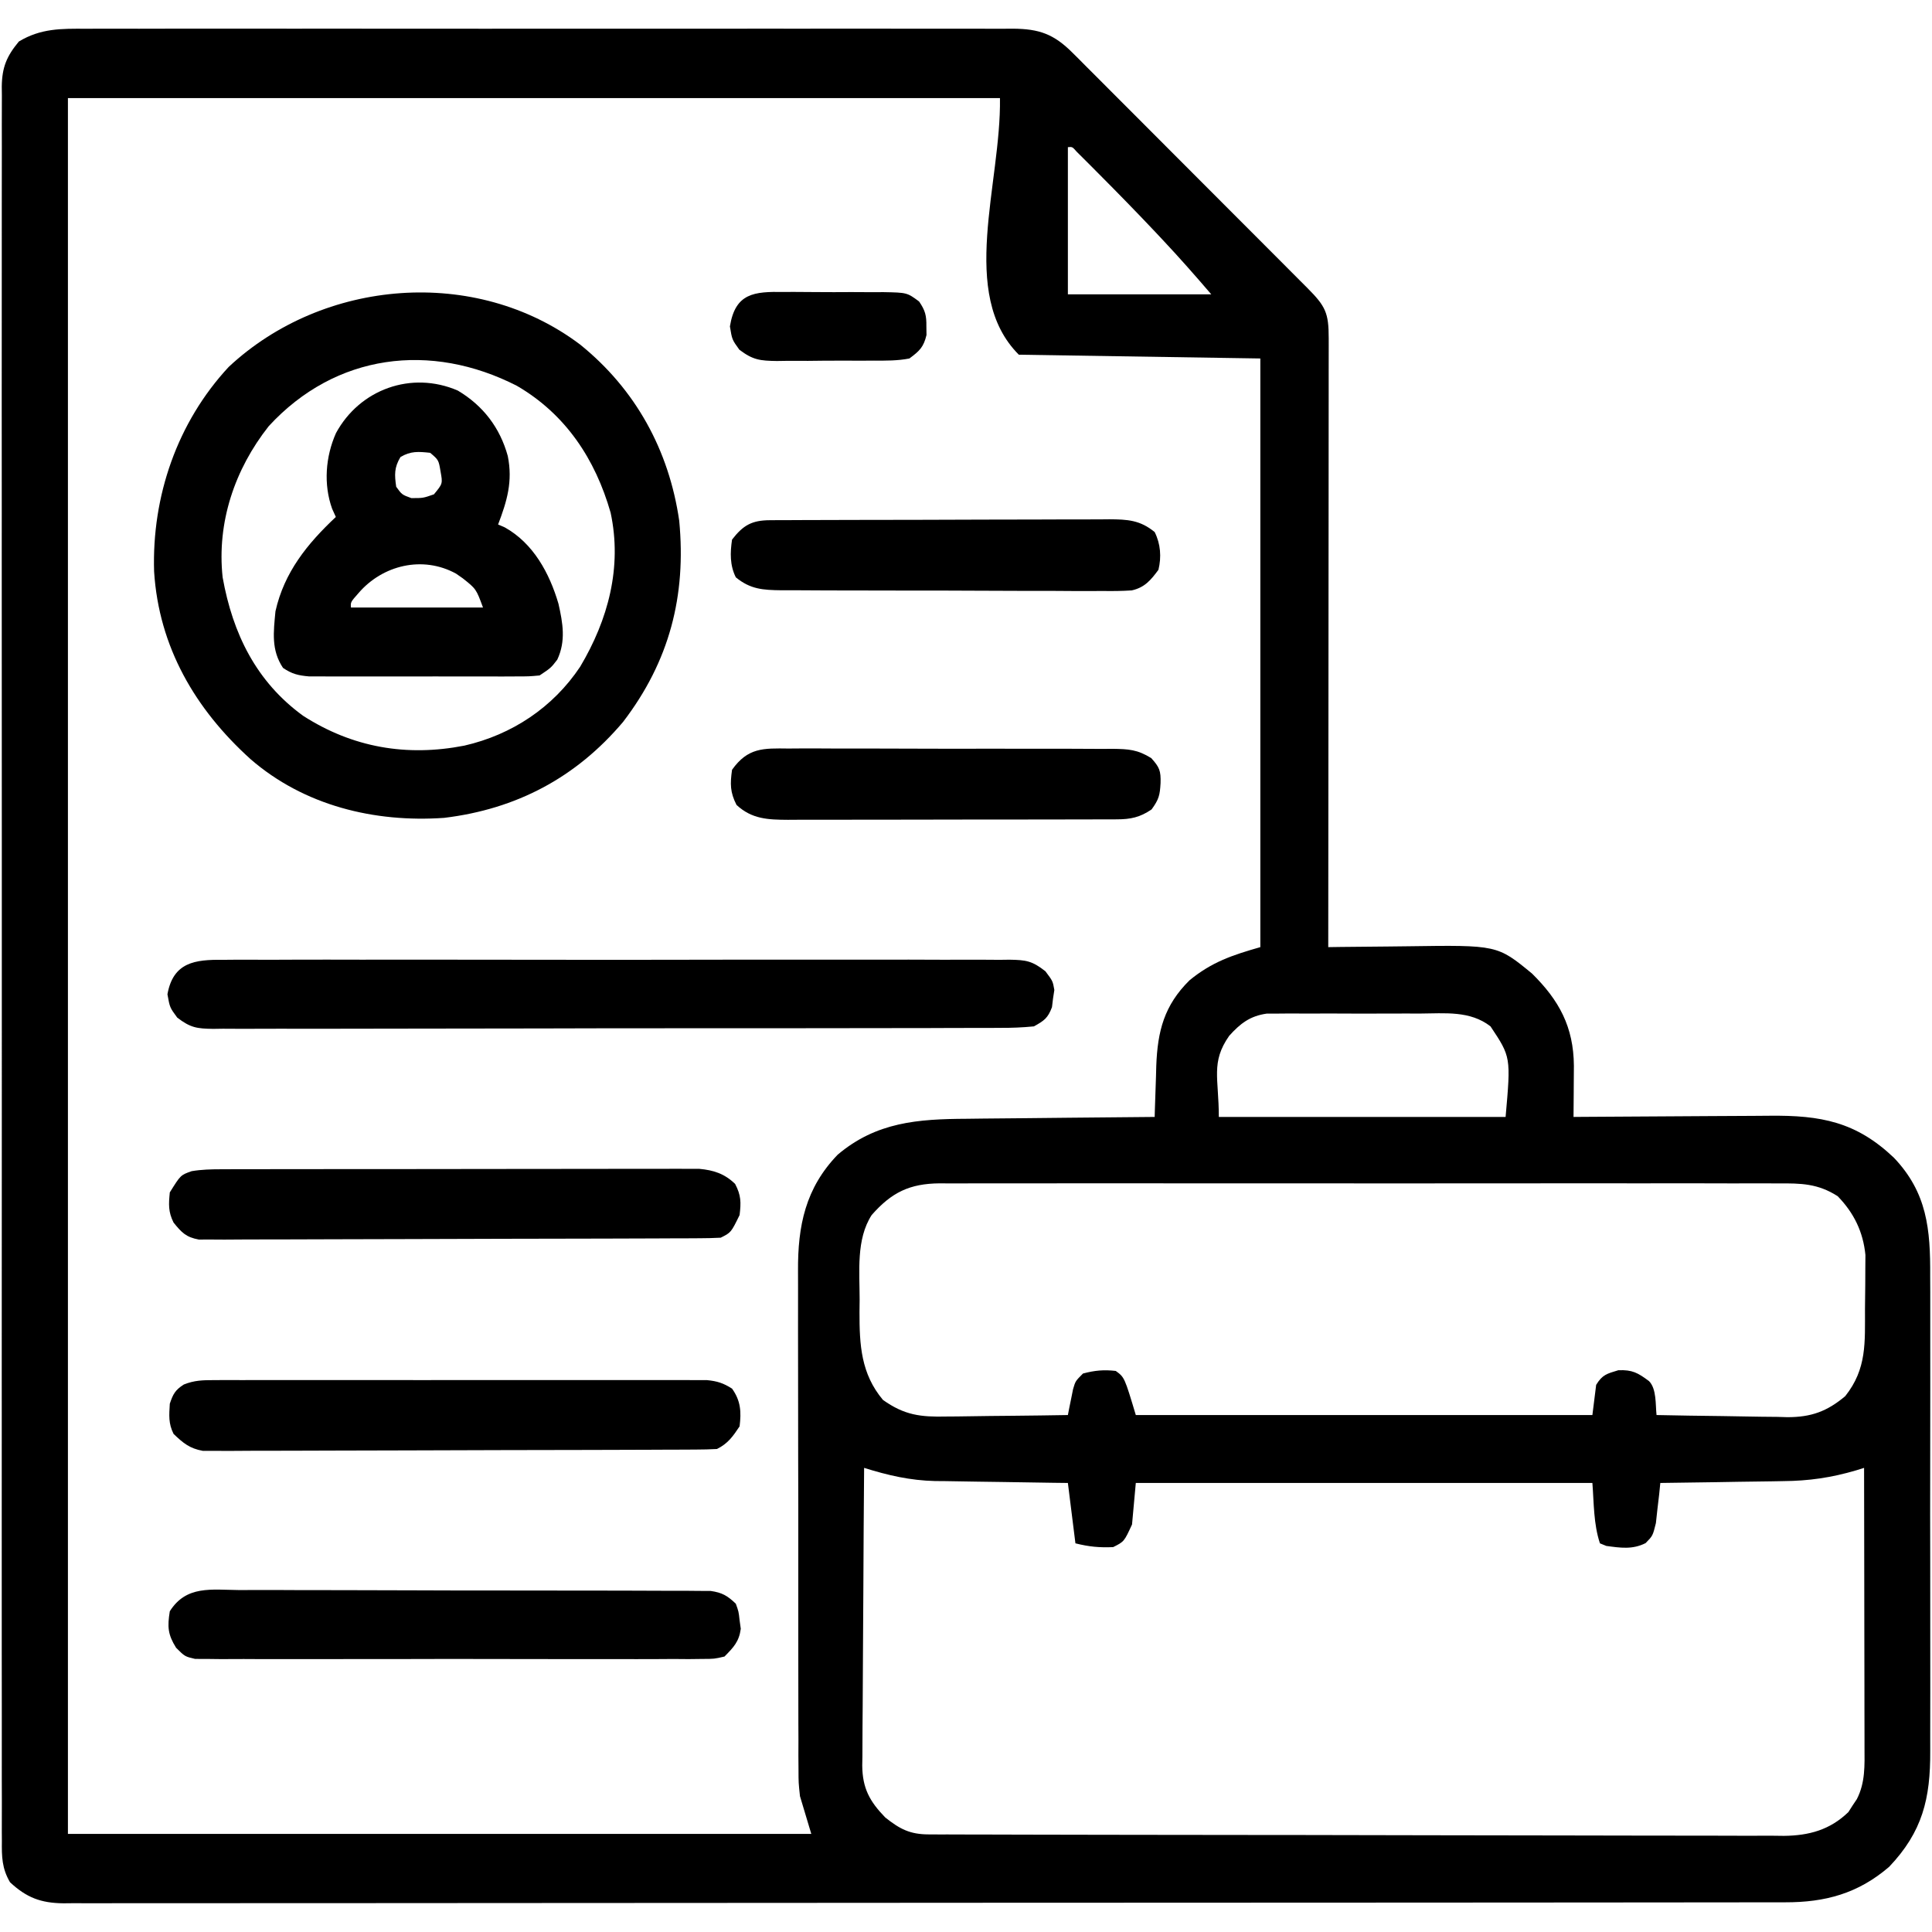 <?xml version="1.0" encoding="UTF-8"?>
<svg version="1.1" xmlns="http://www.w3.org/2000/svg" width="512" height="512">
<path d="M0 0 C1.081 -0.005 2.161 -0.009 3.274 -0.014 C6.889 -0.026 10.504 -0.017 14.119 -0.007 C16.713 -0.011 19.307 -0.017 21.901 -0.023 C28.211 -0.036 34.521 -0.034 40.831 -0.025 C45.959 -0.018 51.087 -0.017 56.215 -0.02 C57.31 -0.021 57.31 -0.021 58.428 -0.022 C59.912 -0.023 61.395 -0.024 62.879 -0.025 C76.783 -0.033 90.688 -0.024 104.592 -0.007 C116.523 0.006 128.453 0.004 140.384 -0.01 C154.242 -0.026 168.101 -0.033 181.959 -0.023 C183.436 -0.022 184.914 -0.021 186.392 -0.02 C187.118 -0.02 187.845 -0.02 188.594 -0.019 C193.717 -0.017 198.84 -0.021 203.963 -0.028 C210.856 -0.037 217.749 -0.031 224.642 -0.013 C227.175 -0.009 229.708 -0.01 232.24 -0.017 C235.691 -0.025 239.142 -0.015 242.593 0 C244.105 -0.01 244.105 -0.01 245.647 -0.02 C252.603 0.039 256.449 1.408 261.421 6.386 C262.313 7.271 262.313 7.271 263.223 8.174 C264.175 9.135 264.175 9.135 265.147 10.116 C265.829 10.796 266.511 11.476 267.213 12.176 C269.459 14.418 271.697 16.667 273.935 18.916 C275.495 20.477 277.054 22.037 278.615 23.597 C281.879 26.863 285.14 30.133 288.399 33.405 C292.583 37.605 296.773 41.8 300.966 45.992 C304.185 49.211 307.401 52.433 310.616 55.655 C312.161 57.203 313.707 58.751 315.253 60.297 C317.408 62.454 319.559 64.615 321.709 66.776 C322.353 67.418 322.996 68.061 323.658 68.723 C328.436 73.536 329.295 75.27 329.29 81.999 C329.291 83.031 329.291 83.031 329.292 84.083 C329.294 86.399 329.288 88.714 329.283 91.03 C329.283 92.685 329.283 94.341 329.283 95.996 C329.284 100.5 329.278 105.004 329.271 109.508 C329.265 114.211 329.264 118.914 329.263 123.617 C329.26 132.528 329.251 141.439 329.241 150.349 C329.23 160.492 329.225 170.634 329.22 180.777 C329.209 201.645 329.192 222.513 329.169 243.381 C330.818 243.357 330.818 243.357 332.499 243.333 C336.618 243.279 340.736 243.244 344.855 243.216 C346.63 243.201 348.405 243.181 350.18 243.155 C373.966 242.813 373.966 242.813 383.169 250.381 C390.38 257.498 394.181 264.523 394.267 274.807 C394.26 276.436 394.249 278.065 394.232 279.693 C394.227 280.529 394.223 281.365 394.218 282.227 C394.207 284.278 394.189 286.33 394.169 288.381 C395.358 288.371 395.358 288.371 396.57 288.361 C404.072 288.3 411.574 288.255 419.076 288.226 C422.932 288.21 426.788 288.189 430.644 288.155 C434.372 288.122 438.1 288.104 441.829 288.096 C443.244 288.091 444.659 288.08 446.074 288.064 C459.746 287.913 469.07 289.679 479.08 299.197 C487.882 308.448 488.762 318.15 488.687 330.494 C488.692 331.997 488.7 333.499 488.708 335.002 C488.726 339.055 488.719 343.109 488.707 347.163 C488.697 351.421 488.706 355.679 488.712 359.937 C488.72 367.085 488.71 374.234 488.691 381.382 C488.669 389.627 488.676 397.871 488.698 406.115 C488.716 413.216 488.719 420.316 488.708 427.416 C488.702 431.647 488.701 435.878 488.715 440.109 C488.726 444.089 488.718 448.068 488.695 452.047 C488.69 453.501 488.691 454.954 488.7 456.408 C488.77 469.053 486.636 477.832 477.81 487.111 C469.567 494.196 460.843 496.538 450.231 496.512 C449.034 496.515 449.034 496.515 447.814 496.519 C445.131 496.524 442.448 496.523 439.765 496.521 C437.827 496.524 435.888 496.527 433.949 496.53 C428.614 496.538 423.278 496.54 417.942 496.541 C412.191 496.543 406.439 496.55 400.688 496.557 C388.11 496.571 375.532 496.577 362.953 496.581 C355.103 496.584 347.253 496.588 339.403 496.593 C317.678 496.605 295.953 496.615 274.228 496.619 C272.824 496.619 271.419 496.619 270.015 496.619 C268.606 496.619 267.198 496.62 265.79 496.62 C262.966 496.62 260.141 496.621 257.316 496.621 C256.616 496.621 255.915 496.621 255.194 496.622 C232.473 496.625 209.753 496.641 187.032 496.664 C163.014 496.689 138.995 496.703 114.976 496.704 C101.882 496.705 88.787 496.711 75.693 496.729 C64.546 496.744 53.4 496.749 42.253 496.741 C36.563 496.737 30.874 496.738 25.184 496.752 C19.978 496.765 14.773 496.764 9.568 496.751 C7.682 496.749 5.795 496.753 3.909 496.761 C1.35 496.772 -1.207 496.765 -3.766 496.753 C-4.871 496.764 -4.871 496.764 -5.999 496.776 C-11.995 496.715 -15.797 495.275 -20.174 491.198 C-22.323 487.544 -22.385 484.422 -22.334 480.302 C-22.34 479.489 -22.346 478.676 -22.352 477.839 C-22.366 475.104 -22.352 472.37 -22.339 469.635 C-22.343 467.66 -22.349 465.684 -22.357 463.708 C-22.374 458.269 -22.366 452.831 -22.353 447.392 C-22.344 441.531 -22.358 435.669 -22.369 429.807 C-22.387 418.32 -22.383 406.834 -22.372 395.347 C-22.363 386.013 -22.361 376.679 -22.366 367.345 C-22.366 366.682 -22.366 366.019 -22.367 365.336 C-22.368 362.646 -22.369 359.955 -22.371 357.265 C-22.383 332.016 -22.372 306.768 -22.35 281.519 C-22.331 259.083 -22.333 236.646 -22.352 214.21 C-22.373 189.009 -22.382 163.809 -22.37 138.609 C-22.368 135.923 -22.367 133.237 -22.366 130.551 C-22.366 129.889 -22.365 129.228 -22.365 128.546 C-22.36 118.555 -22.366 108.563 -22.376 98.571 C-22.387 87.211 -22.384 75.85 -22.363 64.489 C-22.352 58.69 -22.348 52.891 -22.361 47.092 C-22.373 41.786 -22.367 36.481 -22.345 31.176 C-22.341 29.253 -22.343 27.331 -22.353 25.408 C-22.365 22.8 -22.353 20.194 -22.334 17.586 C-22.343 16.835 -22.353 16.083 -22.362 15.309 C-22.289 10.209 -21.076 7.29 -17.831 3.381 C-12.039 -0.108 -6.637 -0.044 0 0 Z M-4.831 18.381 C-4.831 170.181 -4.831 321.981 -4.831 478.381 C60.179 478.381 125.189 478.381 192.169 478.381 C191.179 475.081 190.189 471.781 189.169 468.381 C188.789 464.805 188.789 464.805 188.782 461.475 C188.772 460.197 188.762 458.919 188.752 457.602 C188.756 456.218 188.761 454.835 188.765 453.451 C188.76 451.968 188.753 450.486 188.745 449.003 C188.727 445.003 188.728 441.003 188.733 437.003 C188.737 433.653 188.73 430.304 188.724 426.954 C188.71 419.047 188.712 411.141 188.723 403.234 C188.735 395.099 188.721 386.964 188.694 378.828 C188.672 371.821 188.665 364.815 188.671 357.808 C188.674 353.633 188.672 349.458 188.655 345.282 C188.639 341.355 188.643 337.429 188.662 333.502 C188.666 332.068 188.663 330.634 188.652 329.199 C188.571 317.211 190.623 307.232 199.169 298.381 C209.376 289.741 220.418 288.927 233.365 288.869 C234.808 288.852 236.251 288.834 237.694 288.815 C241.458 288.768 245.223 288.738 248.988 288.711 C252.843 288.681 256.697 288.635 260.552 288.59 C268.091 288.504 275.63 288.437 283.169 288.381 C283.187 287.751 283.204 287.121 283.222 286.472 C283.307 283.585 283.41 280.7 283.513 277.815 C283.553 276.328 283.553 276.328 283.594 274.811 C283.944 265.65 285.664 258.839 292.392 252.182 C298.309 247.312 303.767 245.496 311.169 243.381 C311.169 191.901 311.169 140.421 311.169 87.381 C279.489 86.886 279.489 86.886 247.169 86.381 C231.098 70.31 242.524 41.106 242.169 18.381 C160.659 18.381 79.149 18.381 -4.831 18.381 Z M260.169 31.381 C260.169 44.251 260.169 57.121 260.169 70.381 C272.709 70.381 285.249 70.381 298.169 70.381 C293.95 65.459 289.724 60.661 285.294 55.943 C284.339 54.925 284.339 54.925 283.364 53.887 C278.416 48.643 273.383 43.488 268.294 38.381 C267.598 37.68 266.903 36.98 266.186 36.258 C265.543 35.618 264.901 34.978 264.24 34.318 C263.67 33.75 263.101 33.181 262.514 32.596 C261.348 31.269 261.348 31.269 260.169 31.381 Z M302.919 266.881 C298 273.909 300.169 278.089 300.169 288.381 C325.249 288.381 350.329 288.381 376.169 288.381 C377.575 272.497 377.575 272.497 372.169 264.381 C366.743 260.16 360.072 260.949 353.509 260.983 C352.287 260.98 351.064 260.977 349.804 260.974 C347.225 260.972 344.645 260.977 342.066 260.99 C338.117 261.006 334.17 260.99 330.222 260.971 C327.714 260.973 325.205 260.977 322.697 260.983 C321.516 260.976 320.336 260.97 319.12 260.964 C317.468 260.978 317.468 260.978 315.782 260.993 C314.334 260.996 314.334 260.996 312.856 261 C308.433 261.627 305.861 263.613 302.919 266.881 Z M208.169 314.381 C204.013 320.823 204.986 329.407 204.982 336.756 C204.97 337.854 204.957 338.953 204.945 340.084 C204.929 348.787 205.329 356.435 211.169 363.381 C216.889 367.438 221.133 367.933 228.04 367.772 C228.963 367.766 229.885 367.76 230.835 367.754 C233.76 367.732 236.683 367.682 239.607 367.631 C241.598 367.611 243.59 367.593 245.582 367.576 C250.445 367.532 255.307 367.463 260.169 367.381 C260.291 366.754 260.412 366.128 260.537 365.483 C260.788 364.257 260.788 364.257 261.044 363.006 C261.207 362.194 261.369 361.382 261.537 360.545 C262.169 358.381 262.169 358.381 264.169 356.381 C267.25 355.56 269.69 355.325 272.857 355.693 C275.169 357.381 275.169 357.381 278.169 367.381 C318.099 367.381 358.029 367.381 399.169 367.381 C399.499 364.741 399.829 362.101 400.169 359.381 C401.828 356.675 402.986 356.437 406.044 355.506 C409.758 355.357 411.228 356.196 414.169 358.381 C416.216 360.428 415.87 364.685 416.169 367.381 C422.004 367.505 427.838 367.596 433.674 367.656 C435.657 367.681 437.639 367.715 439.622 367.758 C442.481 367.819 445.34 367.847 448.201 367.869 C449.517 367.908 449.517 367.908 450.859 367.947 C457.132 367.95 461.339 366.439 466.169 362.381 C471.956 355.11 471.385 348.125 471.41 339.219 C471.419 337.086 471.45 334.953 471.482 332.82 C471.488 331.449 471.494 330.077 471.498 328.705 C471.512 326.85 471.512 326.85 471.526 324.958 C470.916 318.836 468.491 313.826 464.169 309.381 C458.903 306.011 454.459 305.955 448.415 306 C446.95 305.993 446.95 305.993 445.455 305.986 C442.184 305.974 438.914 305.983 435.644 305.993 C433.298 305.989 430.952 305.983 428.607 305.977 C422.237 305.963 415.867 305.968 409.498 305.978 C403.509 305.985 397.521 305.98 391.533 305.975 C378.95 305.967 366.367 305.976 353.784 305.993 C342.99 306.006 332.197 306.004 321.404 305.99 C308.866 305.974 296.327 305.967 283.789 305.977 C277.153 305.981 270.518 305.982 263.882 305.972 C257.644 305.963 251.406 305.969 245.168 305.987 C242.878 305.991 240.587 305.99 238.297 305.983 C235.172 305.975 232.048 305.985 228.924 306 C228.016 305.993 227.107 305.987 226.171 305.98 C218.259 306.053 213.473 308.341 208.169 314.381 Z M206.169 381.381 C206.077 392.36 206.006 403.339 205.962 414.318 C205.941 419.416 205.913 424.514 205.868 429.612 C205.824 434.534 205.8 439.455 205.79 444.376 C205.783 446.252 205.768 448.129 205.746 450.005 C205.717 452.636 205.713 455.266 205.715 457.897 C205.701 458.67 205.687 459.444 205.672 460.24 C205.717 466.262 207.633 469.77 211.767 474.025 C215.629 477.104 218.322 478.503 223.233 478.515 C224.478 478.522 224.478 478.522 225.749 478.529 C227.116 478.528 227.116 478.528 228.512 478.528 C229.965 478.534 229.965 478.534 231.448 478.539 C234.709 478.55 237.97 478.554 241.231 478.558 C243.563 478.564 245.895 478.571 248.227 478.578 C254.575 478.595 260.922 478.606 267.269 478.614 C271.233 478.619 275.198 478.625 279.162 478.632 C290.14 478.648 301.117 478.663 312.095 478.67 C314.944 478.672 317.792 478.674 320.641 478.676 C321.349 478.677 322.057 478.677 322.786 478.678 C334.252 478.686 345.718 478.711 357.184 478.744 C368.959 478.777 380.734 478.795 392.509 478.798 C399.119 478.8 405.729 478.809 412.339 478.834 C418.558 478.858 424.777 478.862 430.996 478.852 C433.278 478.851 435.559 478.858 437.841 478.871 C440.958 478.889 444.075 478.882 447.192 478.869 C448.093 478.88 448.994 478.891 449.922 478.902 C456.572 478.834 462.13 477.323 467.009 472.6 C467.371 472.033 467.734 471.465 468.107 470.881 C468.487 470.314 468.867 469.747 469.259 469.162 C471.513 464.752 471.306 460.251 471.283 455.4 C471.283 454.199 471.283 454.199 471.283 452.974 C471.283 450.334 471.275 447.693 471.267 445.053 C471.265 443.22 471.264 441.387 471.263 439.555 C471.259 434.734 471.249 429.914 471.238 425.094 C471.228 420.174 471.223 415.254 471.218 410.334 C471.208 400.683 471.19 391.032 471.169 381.381 C470.497 381.592 469.824 381.802 469.132 382.019 C462.534 383.97 456.551 384.843 449.689 384.893 C448.75 384.911 447.811 384.929 446.844 384.947 C443.89 385.001 440.936 385.035 437.982 385.068 C435.96 385.102 433.939 385.136 431.917 385.172 C427.002 385.256 422.086 385.323 417.169 385.381 C417.022 386.845 417.022 386.845 416.873 388.338 C416.723 389.61 416.573 390.883 416.419 392.193 C416.28 393.458 416.141 394.723 415.998 396.025 C415.169 399.381 415.169 399.381 413.279 401.315 C409.796 403.075 406.625 402.578 402.857 402.068 C402.3 401.842 401.743 401.615 401.169 401.381 C399.47 396.282 399.582 390.74 399.169 385.381 C359.239 385.381 319.309 385.381 278.169 385.381 C277.839 389.011 277.509 392.641 277.169 396.381 C275.078 400.926 275.078 400.926 272.169 402.381 C268.488 402.541 265.783 402.284 262.169 401.381 C261.509 396.101 260.849 390.821 260.169 385.381 C258.302 385.359 258.302 385.359 256.397 385.337 C251.732 385.278 247.067 385.201 242.402 385.118 C240.392 385.085 238.381 385.057 236.371 385.035 C233.463 385.001 230.557 384.948 227.65 384.893 C226.766 384.886 225.882 384.88 224.972 384.873 C218.358 384.721 212.471 383.355 206.169 381.381 Z " fill="#000000" transform="translate(22.831,7.619)"/>
<path d="M0 0 C14.73 11.87 23.589 28.018 26.299 46.72 C28.199 66.628 23.71 83.978 11.424 100.033 C-1.039 114.789 -16.842 123.146 -36.005 125.462 C-54.481 126.751 -73.113 122.223 -87.326 109.883 C-101.968 96.637 -111.597 80.186 -112.861 60.185 C-113.478 40.256 -106.741 20.644 -93.087 5.951 C-68.074 -17.425 -27.648 -20.805 0 0 Z M-82.486 21.662 C-91.503 33.077 -96.264 47.169 -94.701 61.72 C-92.031 76.64 -85.804 89.369 -73.392 98.4 C-60.255 106.85 -45.926 109.298 -30.661 106.323 C-18.002 103.433 -7.127 96.173 0.049 85.408 C7.459 72.951 11.221 59.058 8.12 44.591 C4.07 30.418 -3.784 18.484 -16.732 10.958 C-39.511 -0.685 -64.74 2.363 -82.486 21.662 Z " fill="#000000" transform="translate(153.701,91.28)"/>
<path d="M0 0 C1.373 -0.012 1.373 -0.012 2.774 -0.024 C5.843 -0.044 8.91 -0.028 11.979 -0.012 C14.179 -0.019 16.378 -0.028 18.578 -0.039 C24.553 -0.061 30.528 -0.053 36.503 -0.037 C42.752 -0.024 49.001 -0.036 55.25 -0.044 C66.417 -0.053 77.584 -0.038 88.752 -0.012 C98.875 0.01 108.999 0.006 119.123 -0.017 C130.881 -0.044 142.64 -0.054 154.398 -0.039 C160.622 -0.031 166.845 -0.03 173.069 -0.047 C178.92 -0.061 184.77 -0.051 190.62 -0.022 C192.77 -0.015 194.919 -0.017 197.068 -0.028 C199.998 -0.042 202.927 -0.025 205.857 0 C207.137 -0.017 207.137 -0.017 208.444 -0.034 C212.789 0.038 214.436 0.247 217.97 3.028 C219.928 5.635 219.928 5.635 220.339 7.986 C220.224 8.737 220.109 9.487 219.991 10.26 C219.854 11.393 219.854 11.393 219.714 12.549 C218.623 15.447 217.655 16.121 214.928 17.635 C211.876 17.929 209.029 18.048 205.977 18.029 C204.605 18.038 204.605 18.038 203.206 18.048 C200.134 18.064 197.063 18.06 193.991 18.055 C191.792 18.062 189.593 18.071 187.393 18.081 C181.414 18.103 175.435 18.106 169.455 18.104 C164.468 18.104 159.48 18.112 154.492 18.121 C142.054 18.141 129.617 18.142 117.179 18.135 C106.377 18.129 95.575 18.15 84.773 18.183 C73.682 18.217 62.591 18.232 51.5 18.227 C45.273 18.225 39.046 18.231 32.819 18.255 C26.964 18.277 21.11 18.276 15.255 18.255 C13.104 18.252 10.953 18.257 8.803 18.271 C5.87 18.289 2.939 18.277 0.007 18.256 C-0.848 18.269 -1.702 18.281 -2.582 18.294 C-6.878 18.23 -8.58 18.012 -12.1 15.315 C-14.072 12.635 -14.072 12.635 -14.697 9.135 C-13.178 0.629 -7.382 -0.096 0 0 Z " fill="#000000" transform="translate(59.072,254.365)"/>
<path d="M0 0 C6.719 3.99 11.189 9.845 13.254 17.348 C14.61 24.077 13.065 29.258 10.688 35.5 C11.265 35.748 11.842 35.995 12.438 36.25 C20.03 40.468 24.323 48.43 26.688 56.5 C27.854 61.665 28.681 66.37 26.375 71.312 C24.688 73.5 24.688 73.5 21.688 75.5 C18.924 75.754 18.924 75.754 15.535 75.759 C13.633 75.768 13.633 75.768 11.692 75.778 C10.307 75.774 8.921 75.77 7.535 75.766 C6.114 75.767 4.693 75.769 3.272 75.771 C0.294 75.774 -2.685 75.77 -5.663 75.761 C-9.477 75.749 -13.291 75.756 -17.106 75.768 C-20.041 75.775 -22.975 75.773 -25.91 75.768 C-27.316 75.766 -28.723 75.768 -30.129 75.773 C-32.096 75.778 -34.064 75.769 -36.031 75.759 C-37.15 75.757 -38.269 75.756 -39.422 75.754 C-42.313 75.5 -43.925 75.114 -46.312 73.5 C-49.463 68.774 -48.836 64.031 -48.312 58.5 C-46.001 48.161 -39.886 40.615 -32.312 33.5 C-32.636 32.785 -32.96 32.069 -33.293 31.332 C-35.618 24.873 -35.052 17.519 -32.273 11.273 C-26.002 -0.3 -12.314 -5.311 0 0 Z M-15.188 17.625 C-16.859 20.411 -16.776 22.32 -16.312 25.5 C-14.794 27.598 -14.794 27.598 -12.312 28.5 C-9.186 28.507 -9.186 28.507 -6.312 27.5 C-3.98 24.673 -3.98 24.673 -4.562 21.438 C-5.072 18.401 -5.072 18.401 -7.312 16.5 C-10.416 16.17 -12.47 15.995 -15.188 17.625 Z M-26.312 53.688 C-28.409 56.061 -28.409 56.061 -28.312 57.5 C-16.762 57.5 -5.213 57.5 6.688 57.5 C4.876 52.581 4.876 52.581 1.312 49.75 C0.727 49.343 0.142 48.935 -0.461 48.516 C-9.301 43.667 -19.932 46.249 -26.312 53.688 Z " fill="#000000" transform="translate(121.312,103.5)"/>
<path d="M0 0 C1.169 -0.006 2.339 -0.011 3.543 -0.017 C5.462 -0.011 5.462 -0.011 7.419 -0.005 C8.783 -0.008 10.146 -0.011 11.51 -0.015 C15.21 -0.025 18.911 -0.021 22.611 -0.015 C26.483 -0.01 30.356 -0.014 34.229 -0.017 C40.732 -0.021 47.235 -0.016 53.738 -0.007 C61.257 0.004 68.775 0.001 76.294 -0.01 C82.749 -0.02 89.204 -0.021 95.66 -0.016 C99.515 -0.012 103.371 -0.012 107.226 -0.019 C110.851 -0.024 114.475 -0.02 118.1 -0.009 C120.065 -0.005 122.03 -0.011 123.995 -0.017 C125.748 -0.009 125.748 -0.009 127.538 0 C129.062 0.001 129.062 0.001 130.617 0.002 C133.349 0.262 134.967 0.79 137.269 2.254 C139.571 5.477 139.744 8.374 139.269 12.254 C137.469 14.954 136.185 16.796 133.269 18.254 C131.443 18.356 129.614 18.393 127.785 18.401 C126.037 18.412 126.037 18.412 124.255 18.423 C122.327 18.427 122.327 18.427 120.361 18.431 C119 18.437 117.638 18.444 116.277 18.451 C112.572 18.468 108.867 18.479 105.163 18.487 C102.849 18.492 100.535 18.498 98.221 18.505 C90.982 18.524 83.743 18.538 76.505 18.546 C68.146 18.556 59.788 18.582 51.43 18.623 C44.971 18.653 38.512 18.668 32.054 18.671 C28.195 18.673 24.337 18.682 20.479 18.707 C16.848 18.731 13.218 18.735 9.588 18.725 C7.622 18.724 5.656 18.743 3.69 18.763 C2.516 18.756 1.343 18.749 0.134 18.742 C-0.884 18.744 -1.902 18.746 -2.951 18.749 C-6.481 18.12 -8.162 16.704 -10.731 14.254 C-12.121 11.474 -11.916 9.335 -11.731 6.254 C-10.878 3.694 -10.291 2.61 -8.011 1.16 C-5.206 0.045 -3.019 0.002 0 0 Z " fill="#000000" transform="translate(56.731,365.746)"/>
<path d="M0 0 C1.134 -0.004 2.268 -0.009 3.437 -0.013 C4.677 -0.012 5.917 -0.012 7.195 -0.012 C8.504 -0.015 9.813 -0.018 11.162 -0.022 C14.751 -0.031 18.34 -0.033 21.929 -0.034 C24.172 -0.034 26.414 -0.036 28.657 -0.039 C36.482 -0.048 44.308 -0.052 52.133 -0.052 C59.425 -0.051 66.718 -0.062 74.01 -0.077 C80.274 -0.09 86.537 -0.096 92.8 -0.095 C96.54 -0.095 100.28 -0.098 104.02 -0.108 C108.19 -0.12 112.36 -0.115 116.531 -0.109 C118.388 -0.118 118.388 -0.118 120.283 -0.126 C121.42 -0.122 122.557 -0.118 123.728 -0.114 C124.714 -0.114 125.699 -0.115 126.715 -0.115 C130.583 0.24 133.431 1.172 136.24 3.884 C137.824 6.884 137.838 8.777 137.428 12.134 C135.163 16.766 135.163 16.766 132.428 18.134 C130.574 18.236 128.717 18.273 126.861 18.281 C125.678 18.288 124.494 18.295 123.275 18.303 C121.318 18.307 121.318 18.307 119.321 18.311 C117.938 18.317 116.555 18.324 115.172 18.331 C111.409 18.348 107.647 18.359 103.884 18.367 C101.535 18.372 99.185 18.378 96.836 18.384 C89.488 18.403 82.14 18.418 74.792 18.426 C66.304 18.436 57.816 18.462 49.328 18.502 C42.77 18.533 36.213 18.547 29.656 18.551 C25.738 18.553 21.82 18.562 17.902 18.587 C14.216 18.61 10.531 18.615 6.846 18.604 C4.848 18.604 2.849 18.623 0.851 18.643 C-0.338 18.636 -1.527 18.629 -2.752 18.621 C-3.786 18.624 -4.819 18.626 -5.884 18.629 C-9.275 18.004 -10.43 16.775 -12.572 14.134 C-13.999 11.28 -13.883 9.299 -13.572 6.134 C-10.709 1.532 -10.709 1.532 -7.78 0.505 C-5.153 0.063 -2.665 0.005 0 0 Z " fill="#000000" transform="translate(58.572,309.866)"/>
<path d="M0 0 C1.383 -0.004 2.767 -0.009 4.15 -0.017 C7.9 -0.031 11.65 -0.014 15.4 0.009 C19.326 0.03 23.252 0.024 27.177 0.021 C33.769 0.021 40.36 0.041 46.952 0.073 C54.572 0.11 62.192 0.119 69.812 0.112 C77.145 0.106 84.477 0.116 91.81 0.136 C94.93 0.144 98.05 0.147 101.17 0.145 C104.843 0.144 108.516 0.159 112.189 0.184 C114.18 0.195 116.171 0.191 118.162 0.186 C119.939 0.203 119.939 0.203 121.752 0.221 C123.297 0.226 123.297 0.226 124.872 0.232 C127.95 0.672 129.32 1.487 131.552 3.615 C132.302 5.701 132.302 5.701 132.552 7.99 C132.656 8.74 132.759 9.491 132.865 10.264 C132.41 13.684 130.946 15.177 128.552 17.615 C125.838 18.244 125.838 18.244 122.67 18.25 C121.467 18.264 120.264 18.278 119.024 18.293 C117.05 18.278 117.05 18.278 115.035 18.262 C113.632 18.269 112.229 18.278 110.826 18.289 C107.018 18.312 103.211 18.303 99.403 18.287 C95.418 18.274 91.434 18.286 87.449 18.294 C80.757 18.303 74.066 18.291 67.374 18.267 C59.637 18.24 51.901 18.249 44.164 18.276 C37.522 18.299 30.88 18.302 24.238 18.289 C20.271 18.281 16.303 18.28 12.336 18.297 C8.606 18.311 4.877 18.301 1.147 18.272 C-0.875 18.262 -2.897 18.277 -4.919 18.293 C-6.122 18.279 -7.325 18.265 -8.565 18.25 C-9.61 18.248 -10.656 18.246 -11.733 18.244 C-14.448 17.615 -14.448 17.615 -16.78 15.294 C-18.991 11.742 -19.109 9.731 -18.448 5.615 C-14.084 -1.286 -7.486 -0.077 0 0 Z " fill="#000000" transform="translate(63.448,421.385)"/>
<path d="M0 0 C1.268 -0.009 1.268 -0.009 2.562 -0.017 C3.491 -0.018 4.42 -0.02 5.378 -0.021 C6.355 -0.026 7.333 -0.031 8.34 -0.036 C11.584 -0.05 14.828 -0.057 18.072 -0.063 C20.322 -0.068 22.571 -0.074 24.821 -0.08 C29.543 -0.09 34.265 -0.096 38.987 -0.1 C45.04 -0.105 51.093 -0.129 57.145 -0.158 C61.794 -0.176 66.443 -0.182 71.092 -0.183 C73.323 -0.186 75.555 -0.194 77.786 -0.207 C80.908 -0.224 84.03 -0.222 87.151 -0.216 C88.536 -0.23 88.536 -0.23 89.949 -0.244 C94.757 -0.213 98.082 -0.046 101.959 3.14 C103.538 6.298 103.778 9.747 102.959 13.14 C100.937 15.879 99.308 17.84 95.884 18.602 C93.28 18.778 90.717 18.793 88.107 18.756 C87.12 18.761 86.132 18.767 85.115 18.772 C81.854 18.784 78.594 18.76 75.334 18.734 C73.066 18.732 70.798 18.733 68.531 18.734 C63.779 18.733 59.028 18.714 54.277 18.682 C48.187 18.643 42.098 18.638 36.008 18.646 C31.326 18.649 26.643 18.637 21.961 18.62 C19.716 18.613 17.47 18.61 15.225 18.61 C12.086 18.609 8.949 18.587 5.81 18.56 C4.882 18.563 3.954 18.566 2.998 18.569 C-1.81 18.506 -5.165 18.324 -9.041 15.14 C-10.637 11.948 -10.556 8.606 -10.041 5.14 C-7.088 1.302 -4.743 0.019 0 0 Z " fill="#000000" transform="translate(204.041,137.86)"/>
<path d="M0 0 C0.997 -0.007 1.995 -0.014 3.022 -0.022 C6.315 -0.039 9.607 -0.019 12.9 0.002 C15.191 0.001 17.481 -0.001 19.771 -0.005 C24.569 -0.008 29.367 0.007 34.166 0.034 C40.316 0.068 46.466 0.062 52.616 0.044 C57.345 0.033 62.074 0.042 66.802 0.057 C69.07 0.062 71.338 0.062 73.606 0.055 C76.775 0.05 79.944 0.07 83.113 0.098 C84.051 0.091 84.988 0.085 85.954 0.078 C90.18 0.14 92.469 0.27 96.139 2.526 C98.334 4.936 98.713 5.915 98.619 9.131 C98.438 12.372 98.2 13.434 96.244 16.131 C93.149 18.253 90.67 18.756 87.009 18.765 C85.777 18.771 85.777 18.771 84.52 18.778 C83.622 18.777 82.724 18.777 81.799 18.776 C80.377 18.781 80.377 18.781 78.926 18.787 C75.785 18.796 72.643 18.798 69.502 18.799 C67.321 18.802 65.14 18.806 62.959 18.809 C58.384 18.815 53.81 18.817 49.235 18.816 C43.371 18.816 37.508 18.83 31.645 18.847 C27.139 18.858 22.634 18.86 18.128 18.86 C15.966 18.861 13.805 18.865 11.643 18.873 C8.619 18.883 5.596 18.88 2.573 18.874 C1.232 18.882 1.232 18.882 -0.135 18.891 C-5.411 18.864 -9.708 18.712 -13.756 14.944 C-15.479 11.588 -15.465 9.351 -14.943 5.631 C-10.752 -0.258 -6.672 -0.083 0 0 Z " fill="#000000" transform="translate(208.943,198.369)"/>
<path d="M0 0 C1.409 -0.004 1.409 -0.004 2.846 -0.007 C4.83 -0.006 6.814 0.007 8.797 0.032 C11.833 0.066 14.866 0.053 17.902 0.033 C19.831 0.04 21.759 0.05 23.688 0.062 C24.595 0.058 25.502 0.053 26.437 0.047 C32.715 0.165 32.715 0.165 35.914 2.526 C37.554 4.939 37.883 6.231 37.844 9.129 C37.854 9.882 37.864 10.635 37.875 11.41 C37.101 14.644 36.028 15.636 33.344 17.629 C30.214 18.243 27.123 18.213 23.941 18.195 C23.027 18.202 22.112 18.208 21.17 18.214 C19.237 18.221 17.305 18.218 15.372 18.205 C12.42 18.191 9.47 18.226 6.518 18.264 C4.638 18.265 2.758 18.263 0.879 18.258 C-0.442 18.278 -0.442 18.278 -1.789 18.298 C-6.205 18.231 -8.096 18.053 -11.717 15.308 C-13.656 12.629 -13.656 12.629 -14.219 9.129 C-12.793 0.261 -7.769 -0.114 0 0 Z " fill="#000000" transform="translate(207.656,77.371)"/>
</svg>
